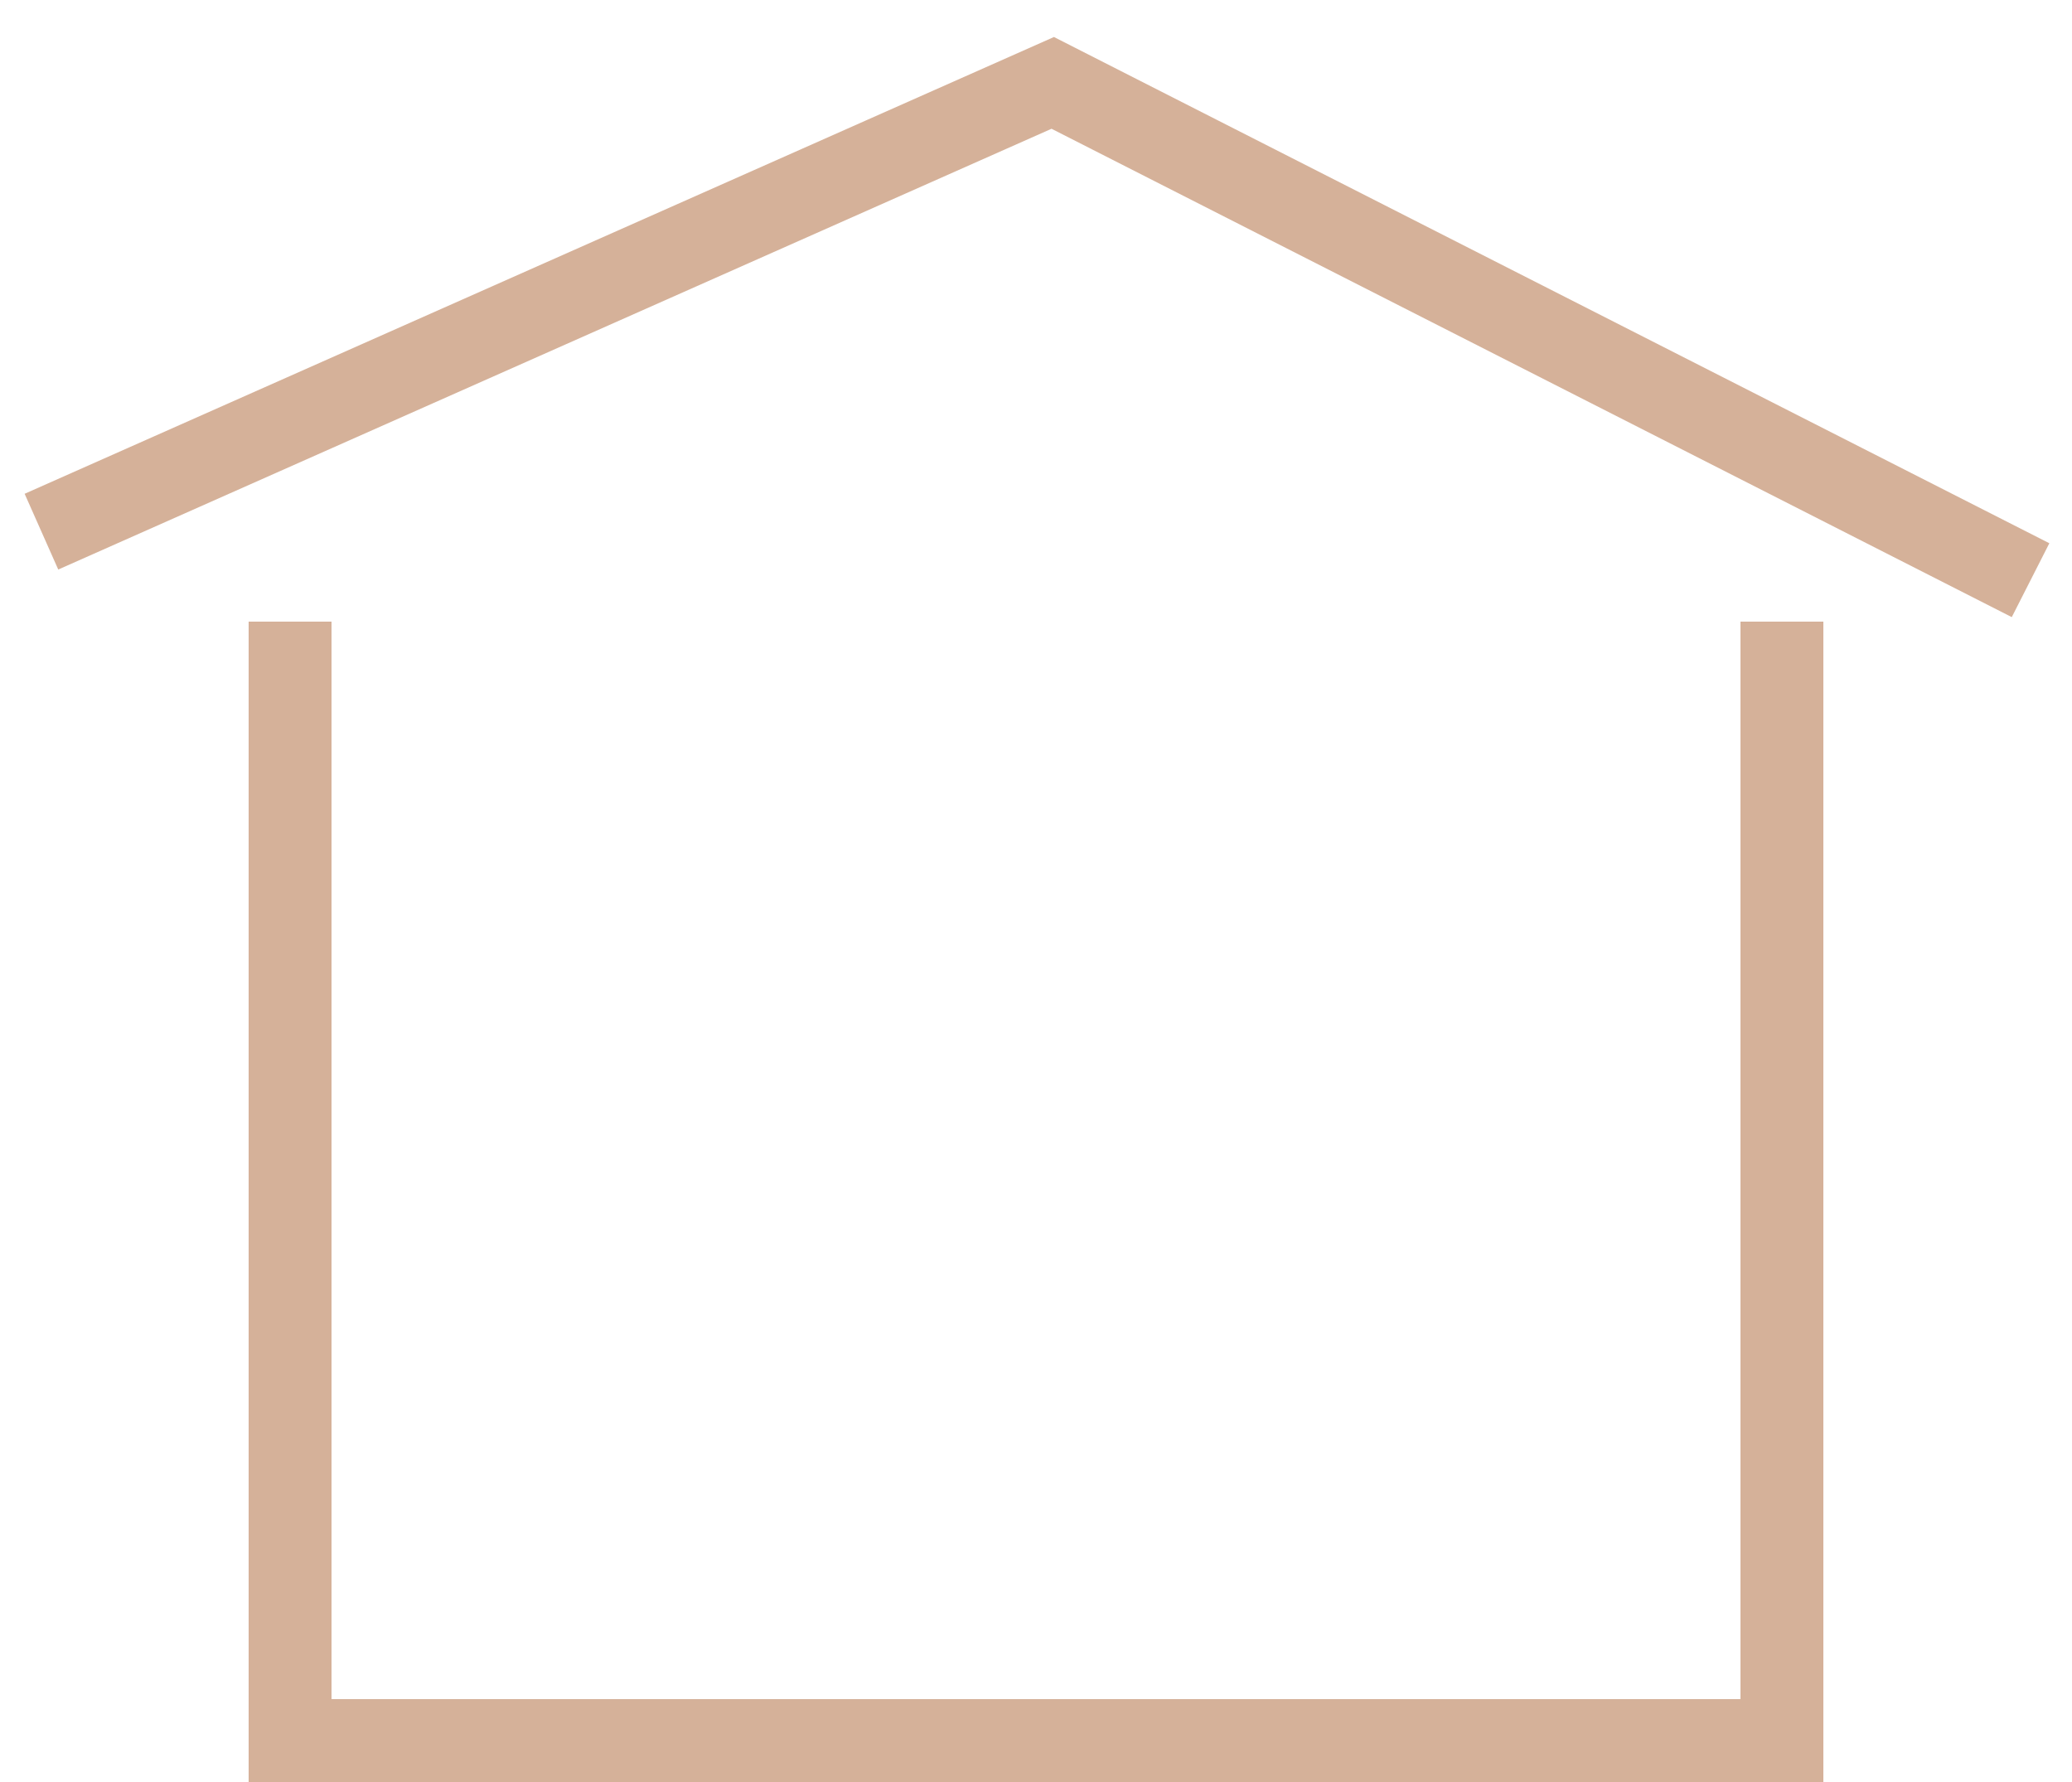 <svg xmlns="http://www.w3.org/2000/svg" width="50" height="43" viewBox="0 0 50 43" fill="none">
  <path d="M43 15V42H7V15" stroke="#D5B199" stroke-width="2" stroke-miterlimit="10"/>
  <path d="M1 12.829L25.404 2L49 14" stroke="#D5B199" stroke-width="2" stroke-miterlimit="10"/>
</svg>
